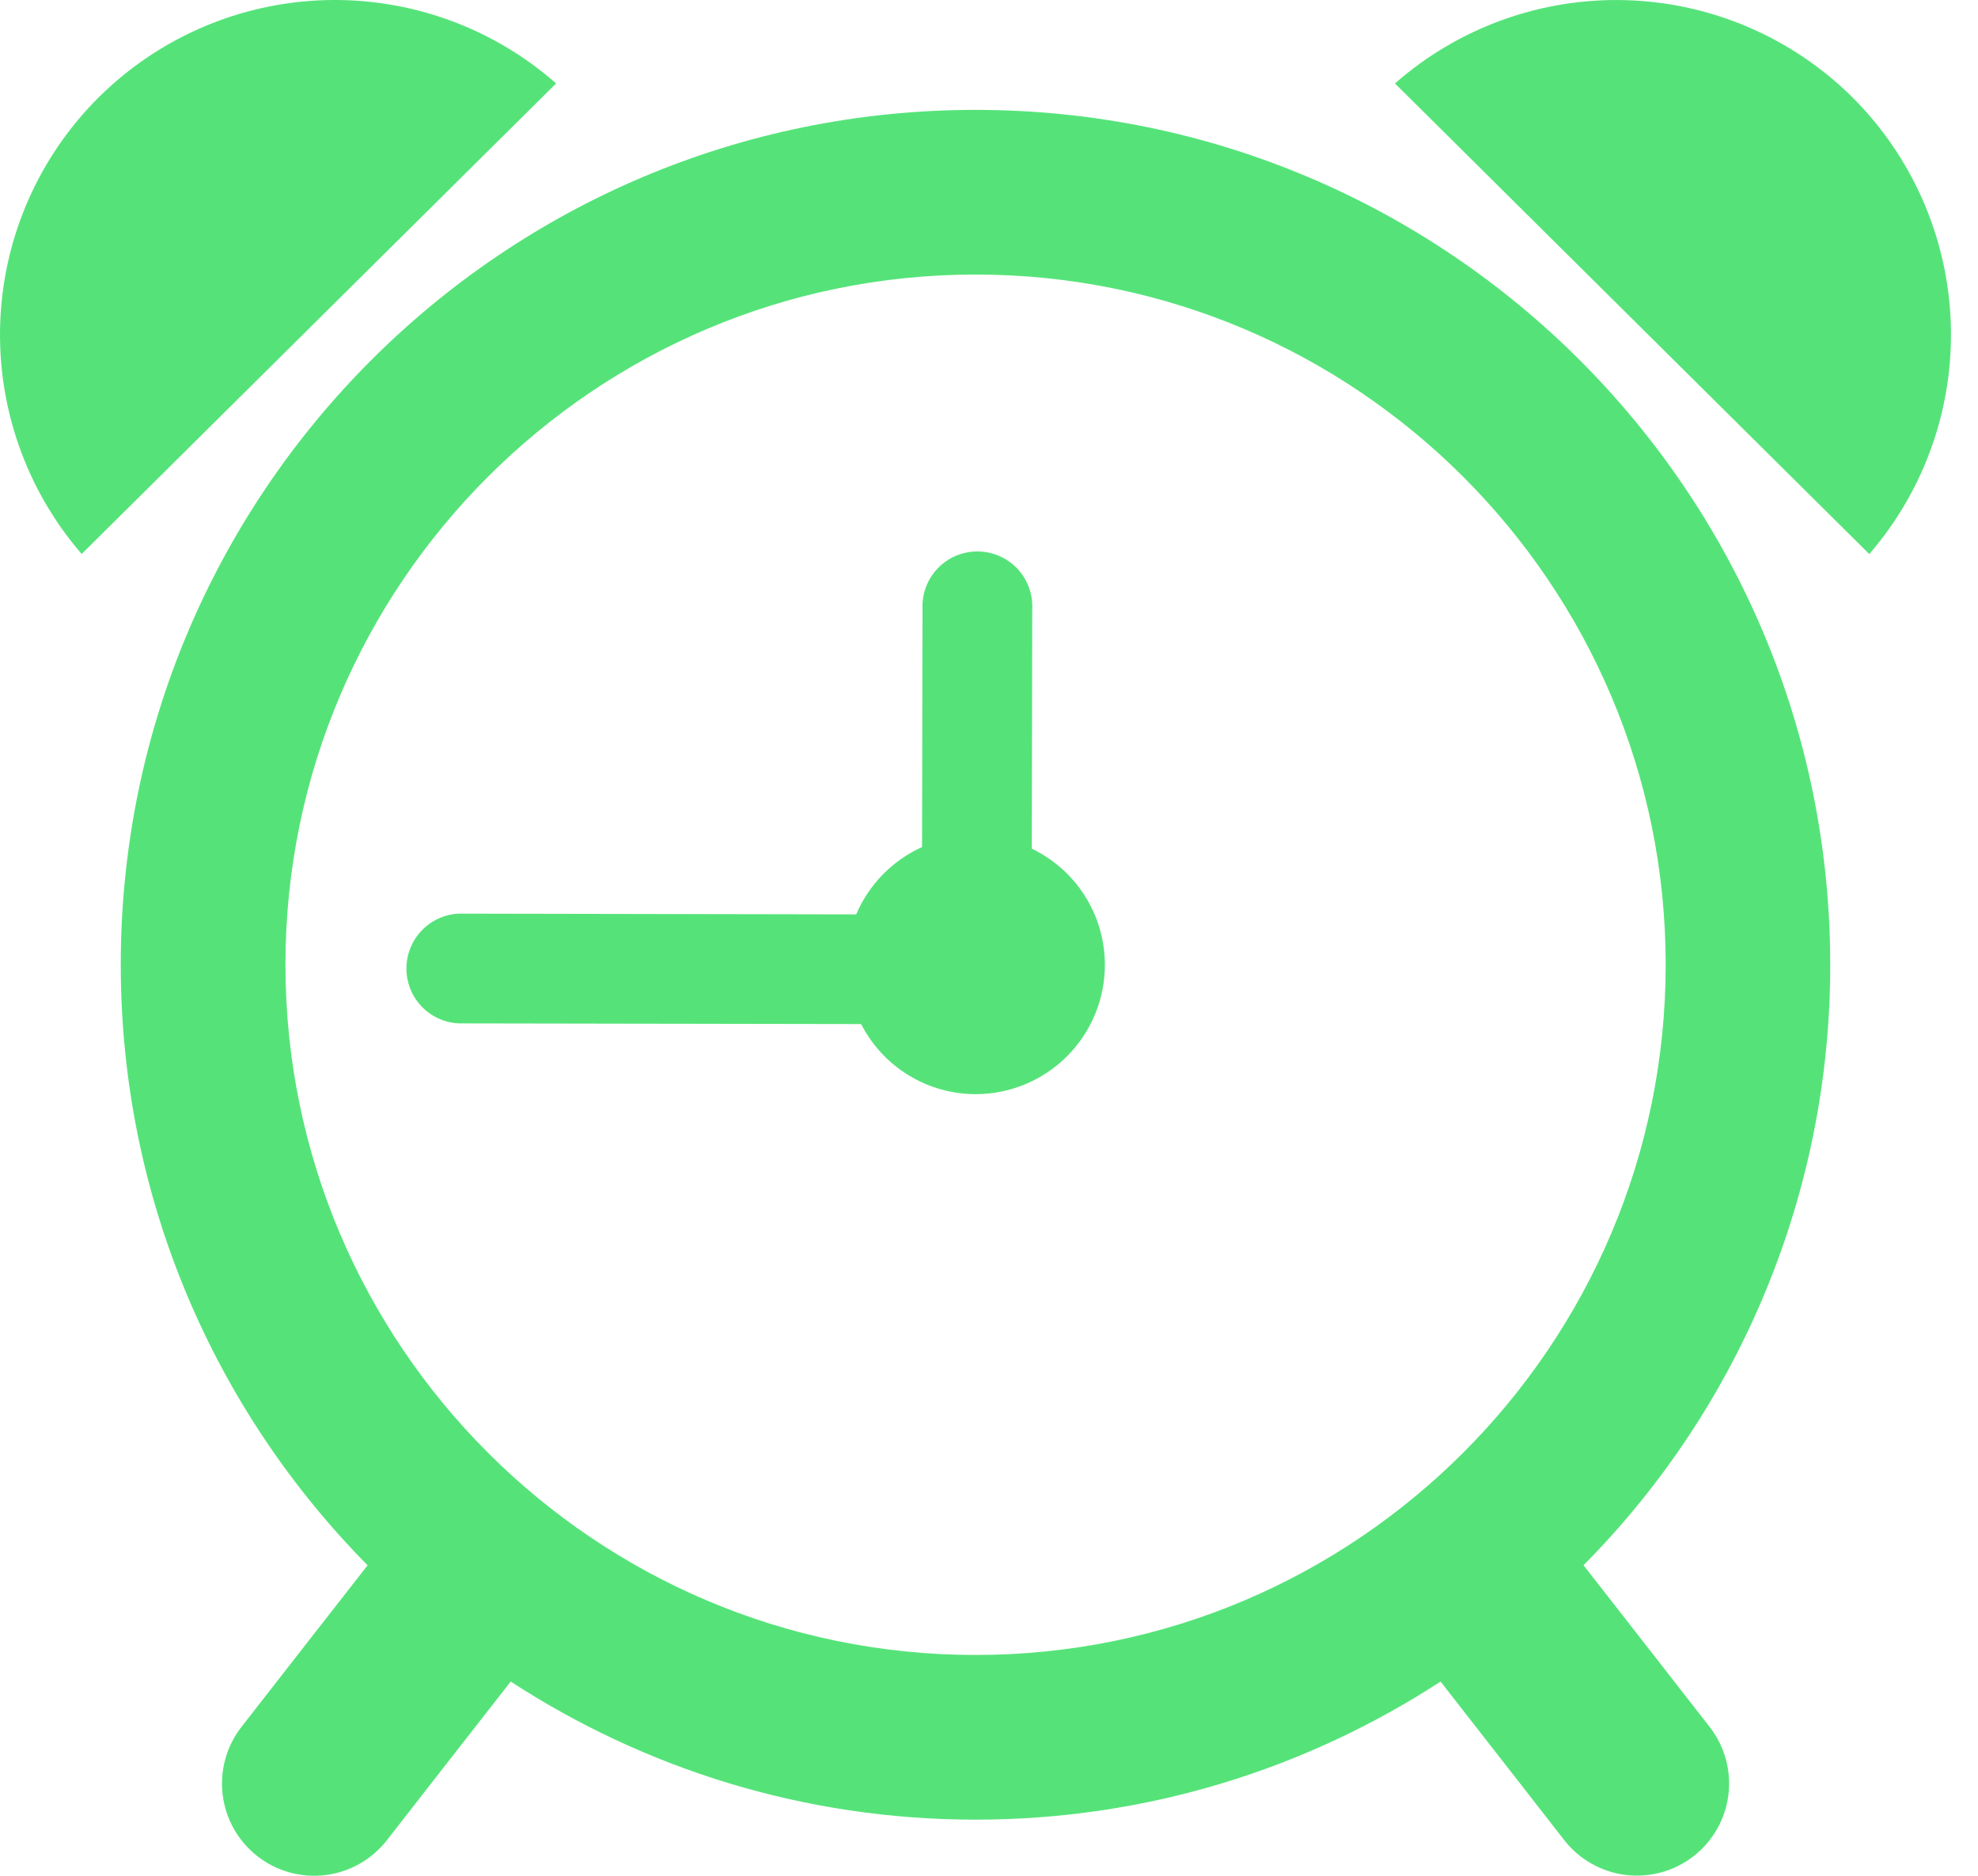<svg width="58" height="55" viewBox="0 0 58 55" fill="none" xmlns="http://www.w3.org/2000/svg">
<path d="M28.604 3.222C14.762 3.222 3.541 14.444 3.541 28.285C3.541 35.152 6.306 41.369 10.779 45.897C9.982 46.917 8.759 48.48 7.08 50.636C6.639 51.202 6.441 51.919 6.53 52.63C6.618 53.342 6.985 53.989 7.551 54.429C8.116 54.87 8.833 55.068 9.545 54.98C10.256 54.891 10.903 54.524 11.344 53.959C11.344 53.959 13.604 51.056 14.975 49.306C18.901 51.86 23.575 53.355 28.606 53.355C33.636 53.355 38.313 51.86 42.241 49.306C43.61 51.056 45.87 53.959 45.87 53.959C46.311 54.523 46.958 54.888 47.668 54.976C48.379 55.064 49.095 54.866 49.66 54.426C49.94 54.209 50.174 53.938 50.349 53.629C50.525 53.321 50.637 52.981 50.681 52.629C50.725 52.277 50.699 51.92 50.605 51.578C50.51 51.236 50.35 50.916 50.132 50.636C48.453 48.48 47.229 46.916 46.433 45.895C51.075 41.211 53.675 34.88 53.667 28.285C53.667 14.444 42.446 3.222 28.604 3.222ZM8.37 28.285C8.37 17.128 17.449 8.05 28.606 8.05C39.766 8.05 48.842 17.128 48.842 28.285C48.842 39.447 39.768 48.526 28.606 48.526C17.446 48.526 8.37 39.447 8.37 28.285Z" fill="#55E379"/>
<path d="M30.255 24.885L30.268 17.858C30.279 17.641 30.245 17.423 30.169 17.219C30.093 17.014 29.977 16.827 29.826 16.669C29.676 16.512 29.495 16.386 29.295 16.3C29.095 16.214 28.879 16.169 28.661 16.169C28.443 16.169 28.227 16.213 28.027 16.298C27.826 16.384 27.645 16.509 27.495 16.667C27.344 16.824 27.227 17.011 27.151 17.215C27.074 17.419 27.04 17.637 27.05 17.855L27.037 24.837C26.169 25.23 25.48 25.935 25.105 26.811L13.454 26.789C13.04 26.808 12.65 26.986 12.364 27.285C12.078 27.584 11.918 27.982 11.917 28.396C11.916 28.81 12.075 29.208 12.36 29.508C12.645 29.808 13.035 29.987 13.448 30.007L25.25 30.027C25.567 30.645 26.047 31.164 26.639 31.526C27.23 31.889 27.91 32.081 28.604 32.082C29.103 32.083 29.596 31.985 30.057 31.794C30.517 31.603 30.936 31.323 31.288 30.971C31.641 30.618 31.92 30.2 32.11 29.739C32.301 29.279 32.399 28.785 32.398 28.286C32.397 27.575 32.196 26.879 31.817 26.277C31.438 25.675 30.896 25.193 30.255 24.885ZM2.903 2.845C1.136 4.599 0.101 6.957 0.007 9.444C-0.087 11.931 0.766 14.362 2.395 16.244L16.307 2.446C14.437 0.803 12.014 -0.07 9.526 0.004C7.038 0.079 4.671 1.094 2.903 2.845ZM54.309 2.845C52.541 1.094 50.173 0.079 47.685 0.005C45.197 -0.069 42.773 0.804 40.904 2.447L54.812 16.246C56.441 14.364 57.294 11.934 57.201 9.447C57.108 6.959 56.074 4.6 54.309 2.845Z" fill="#55E379"/>
</svg>
